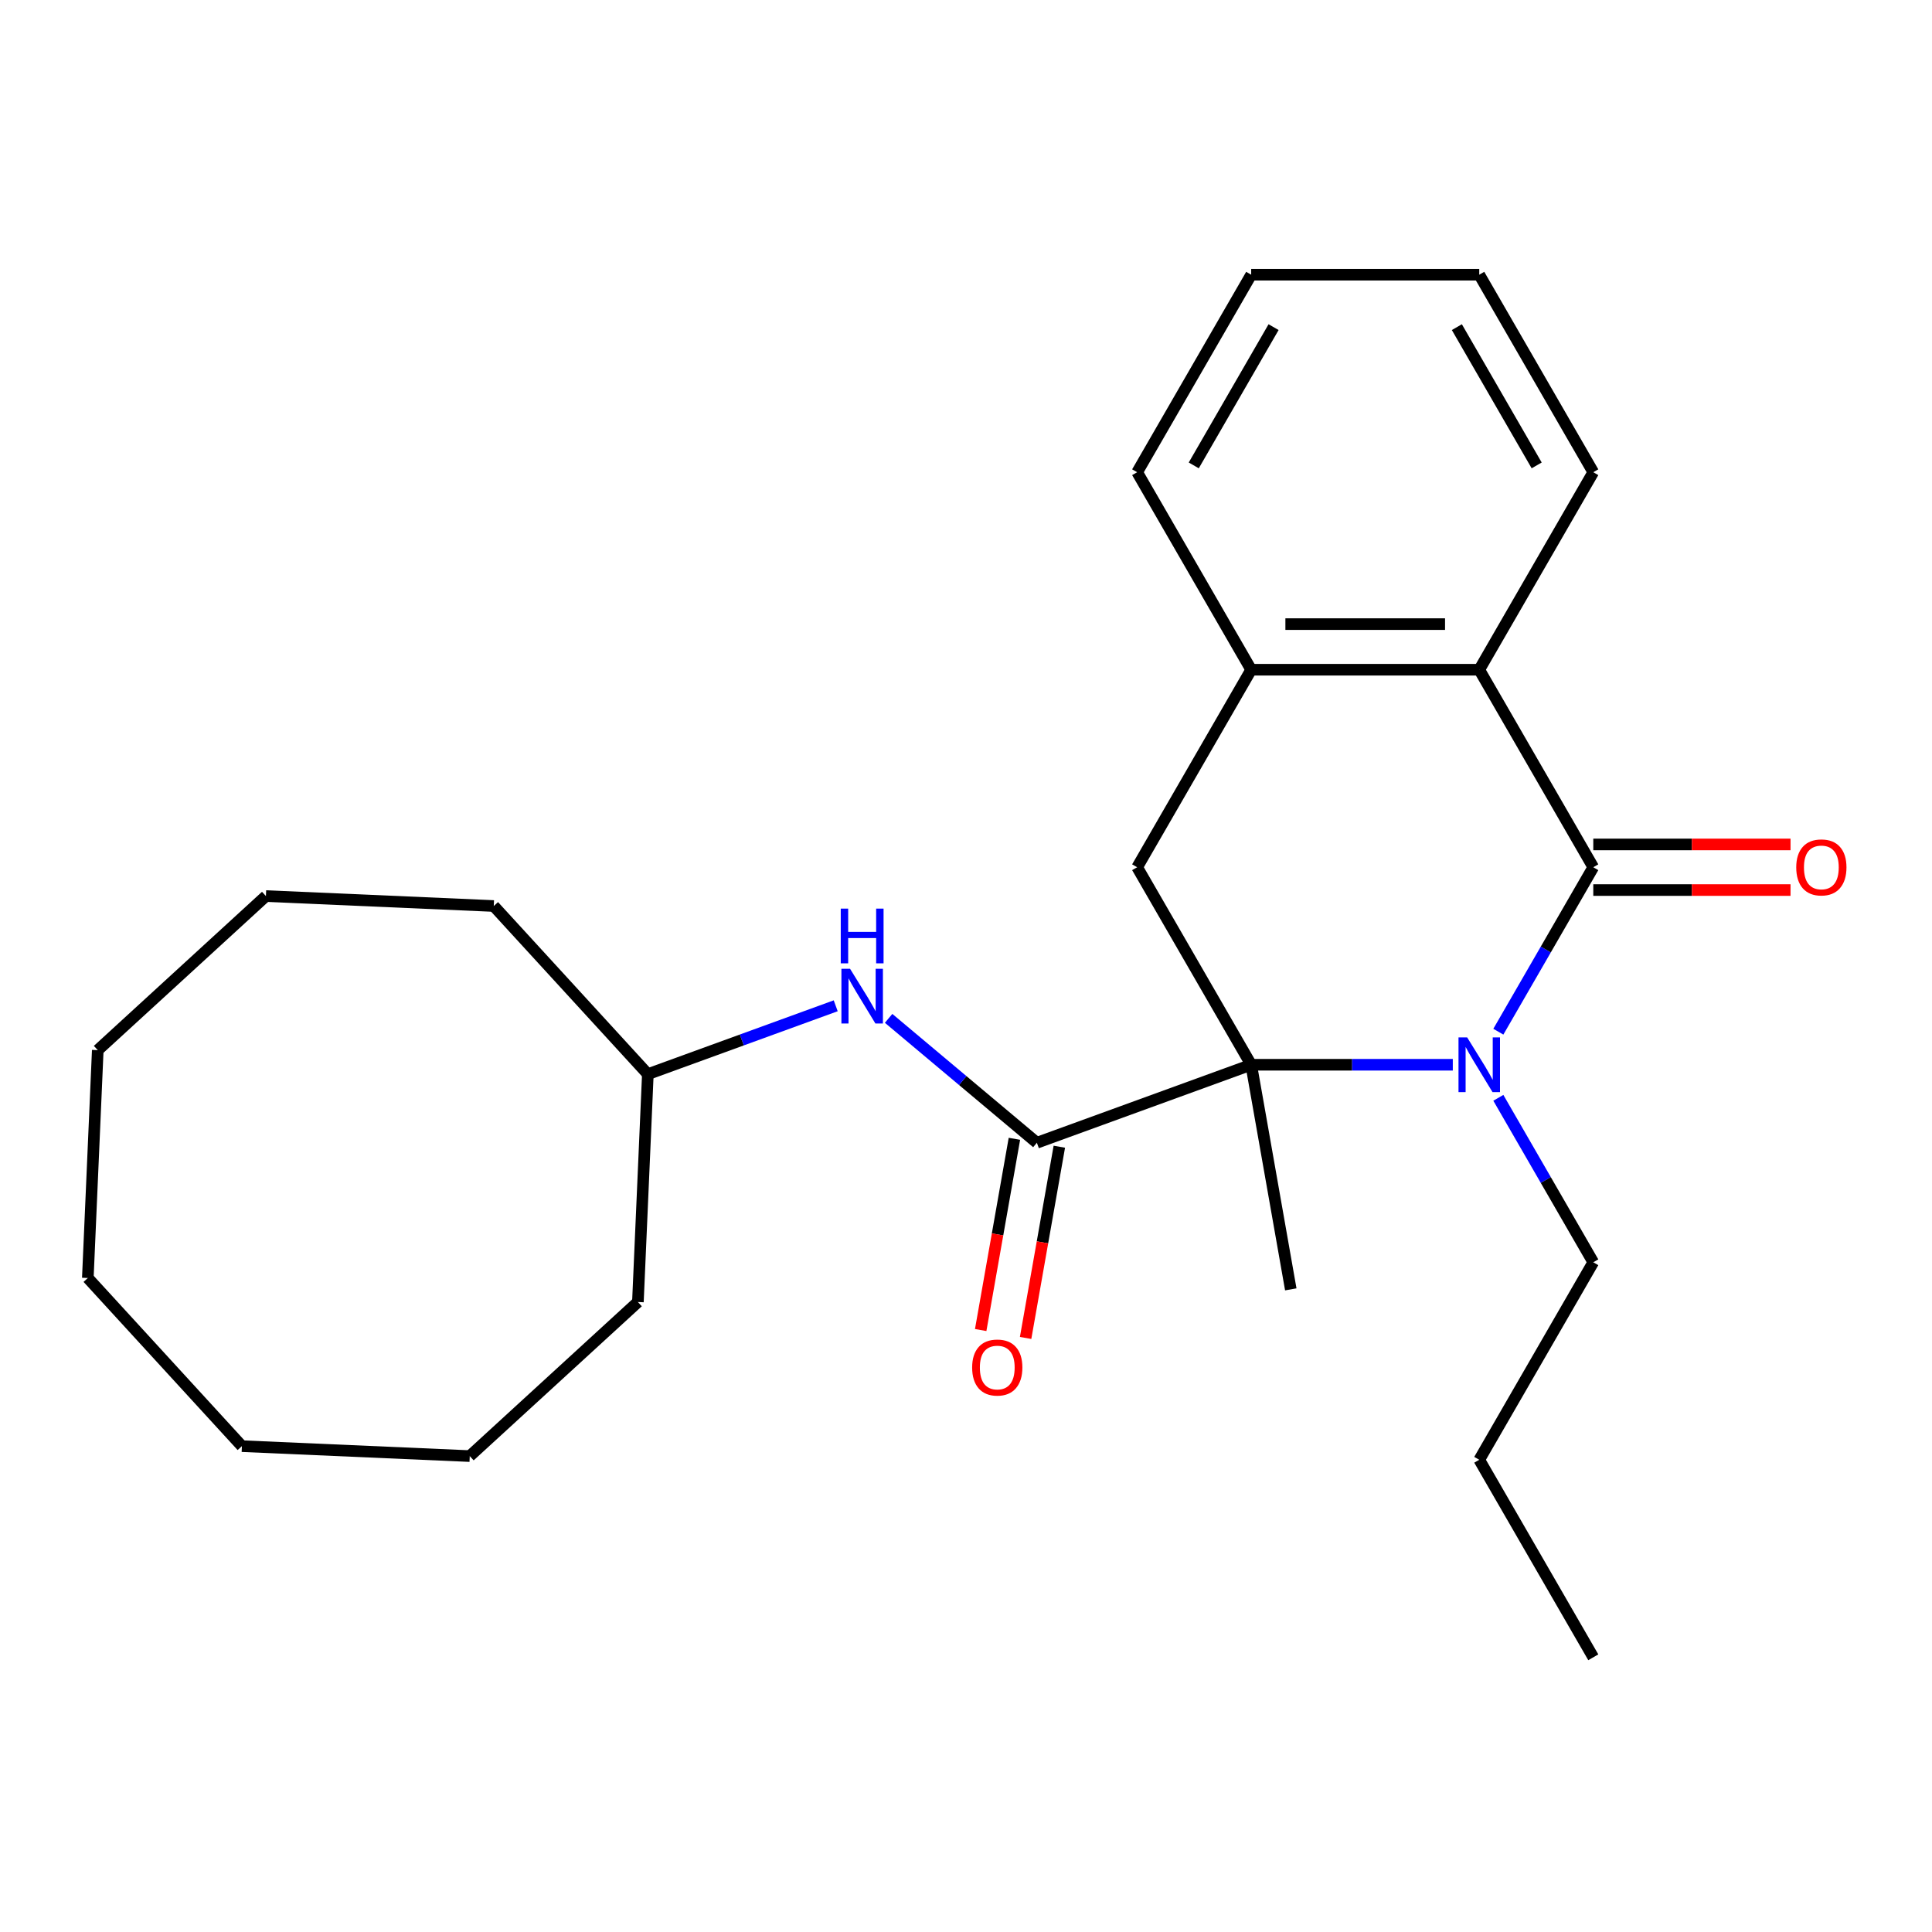 <?xml version='1.0' encoding='iso-8859-1'?>
<svg version='1.1' baseProfile='full'
              xmlns='http://www.w3.org/2000/svg'
                      xmlns:rdkit='http://www.rdkit.org/xml'
                      xmlns:xlink='http://www.w3.org/1999/xlink'
                  xml:space='preserve'
width='1000px' height='1000px' viewBox='0 0 1000 1000'>
<!-- END OF HEADER -->
<rect style='opacity:1.0;fill:#FFFFFF;stroke:none' width='1000' height='1000' x='0' y='0'> </rect>
<path class='bond-0' d='M 751.967,551.116 L 699.789,551.116' style='fill:none;fill-rule:evenodd;stroke:#0000FF;stroke-width:6px;stroke-linecap:butt;stroke-linejoin:miter;stroke-opacity:1' />
<path class='bond-0' d='M 699.789,551.116 L 647.611,551.116' style='fill:none;fill-rule:evenodd;stroke:#000000;stroke-width:6px;stroke-linecap:butt;stroke-linejoin:miter;stroke-opacity:1' />
<path class='bond-1' d='M 775.537,534.005 L 800.109,491.444' style='fill:none;fill-rule:evenodd;stroke:#0000FF;stroke-width:6px;stroke-linecap:butt;stroke-linejoin:miter;stroke-opacity:1' />
<path class='bond-1' d='M 800.109,491.444 L 824.682,448.884' style='fill:none;fill-rule:evenodd;stroke:#000000;stroke-width:6px;stroke-linecap:butt;stroke-linejoin:miter;stroke-opacity:1' />
<path class='bond-9' d='M 775.537,568.227 L 800.109,610.788' style='fill:none;fill-rule:evenodd;stroke:#0000FF;stroke-width:6px;stroke-linecap:butt;stroke-linejoin:miter;stroke-opacity:1' />
<path class='bond-9' d='M 800.109,610.788 L 824.682,653.348' style='fill:none;fill-rule:evenodd;stroke:#000000;stroke-width:6px;stroke-linecap:butt;stroke-linejoin:miter;stroke-opacity:1' />
<path class='bond-2' d='M 647.611,551.116 L 536.682,591.491' style='fill:none;fill-rule:evenodd;stroke:#000000;stroke-width:6px;stroke-linecap:butt;stroke-linejoin:miter;stroke-opacity:1' />
<path class='bond-4' d='M 647.611,551.116 L 588.587,448.884' style='fill:none;fill-rule:evenodd;stroke:#000000;stroke-width:6px;stroke-linecap:butt;stroke-linejoin:miter;stroke-opacity:1' />
<path class='bond-10' d='M 647.611,551.116 L 668.109,667.37' style='fill:none;fill-rule:evenodd;stroke:#000000;stroke-width:6px;stroke-linecap:butt;stroke-linejoin:miter;stroke-opacity:1' />
<path class='bond-3' d='M 824.682,448.884 L 765.658,346.652' style='fill:none;fill-rule:evenodd;stroke:#000000;stroke-width:6px;stroke-linecap:butt;stroke-linejoin:miter;stroke-opacity:1' />
<path class='bond-7' d='M 824.682,460.689 L 875.73,460.689' style='fill:none;fill-rule:evenodd;stroke:#000000;stroke-width:6px;stroke-linecap:butt;stroke-linejoin:miter;stroke-opacity:1' />
<path class='bond-7' d='M 875.73,460.689 L 926.778,460.689' style='fill:none;fill-rule:evenodd;stroke:#FF0000;stroke-width:6px;stroke-linecap:butt;stroke-linejoin:miter;stroke-opacity:1' />
<path class='bond-7' d='M 824.682,437.079 L 875.73,437.079' style='fill:none;fill-rule:evenodd;stroke:#000000;stroke-width:6px;stroke-linecap:butt;stroke-linejoin:miter;stroke-opacity:1' />
<path class='bond-7' d='M 875.73,437.079 L 926.778,437.079' style='fill:none;fill-rule:evenodd;stroke:#FF0000;stroke-width:6px;stroke-linecap:butt;stroke-linejoin:miter;stroke-opacity:1' />
<path class='bond-6' d='M 536.682,591.491 L 498.313,559.295' style='fill:none;fill-rule:evenodd;stroke:#000000;stroke-width:6px;stroke-linecap:butt;stroke-linejoin:miter;stroke-opacity:1' />
<path class='bond-6' d='M 498.313,559.295 L 459.944,527.099' style='fill:none;fill-rule:evenodd;stroke:#0000FF;stroke-width:6px;stroke-linecap:butt;stroke-linejoin:miter;stroke-opacity:1' />
<path class='bond-8' d='M 525.057,589.441 L 516.33,638.932' style='fill:none;fill-rule:evenodd;stroke:#000000;stroke-width:6px;stroke-linecap:butt;stroke-linejoin:miter;stroke-opacity:1' />
<path class='bond-8' d='M 516.33,638.932 L 507.603,688.424' style='fill:none;fill-rule:evenodd;stroke:#FF0000;stroke-width:6px;stroke-linecap:butt;stroke-linejoin:miter;stroke-opacity:1' />
<path class='bond-8' d='M 548.308,593.541 L 539.581,643.032' style='fill:none;fill-rule:evenodd;stroke:#000000;stroke-width:6px;stroke-linecap:butt;stroke-linejoin:miter;stroke-opacity:1' />
<path class='bond-8' d='M 539.581,643.032 L 530.854,692.523' style='fill:none;fill-rule:evenodd;stroke:#FF0000;stroke-width:6px;stroke-linecap:butt;stroke-linejoin:miter;stroke-opacity:1' />
<path class='bond-5' d='M 765.658,346.652 L 647.611,346.652' style='fill:none;fill-rule:evenodd;stroke:#000000;stroke-width:6px;stroke-linecap:butt;stroke-linejoin:miter;stroke-opacity:1' />
<path class='bond-5' d='M 747.951,323.042 L 665.318,323.042' style='fill:none;fill-rule:evenodd;stroke:#000000;stroke-width:6px;stroke-linecap:butt;stroke-linejoin:miter;stroke-opacity:1' />
<path class='bond-12' d='M 765.658,346.652 L 824.682,244.42' style='fill:none;fill-rule:evenodd;stroke:#000000;stroke-width:6px;stroke-linecap:butt;stroke-linejoin:miter;stroke-opacity:1' />
<path class='bond-25' d='M 588.587,448.884 L 647.611,346.652' style='fill:none;fill-rule:evenodd;stroke:#000000;stroke-width:6px;stroke-linecap:butt;stroke-linejoin:miter;stroke-opacity:1' />
<path class='bond-13' d='M 647.611,346.652 L 588.587,244.42' style='fill:none;fill-rule:evenodd;stroke:#000000;stroke-width:6px;stroke-linecap:butt;stroke-linejoin:miter;stroke-opacity:1' />
<path class='bond-11' d='M 432.561,520.594 L 383.943,538.29' style='fill:none;fill-rule:evenodd;stroke:#0000FF;stroke-width:6px;stroke-linecap:butt;stroke-linejoin:miter;stroke-opacity:1' />
<path class='bond-11' d='M 383.943,538.29 L 335.324,555.986' style='fill:none;fill-rule:evenodd;stroke:#000000;stroke-width:6px;stroke-linecap:butt;stroke-linejoin:miter;stroke-opacity:1' />
<path class='bond-14' d='M 824.682,653.348 L 765.658,755.58' style='fill:none;fill-rule:evenodd;stroke:#000000;stroke-width:6px;stroke-linecap:butt;stroke-linejoin:miter;stroke-opacity:1' />
<path class='bond-15' d='M 335.324,555.986 L 255.573,468.952' style='fill:none;fill-rule:evenodd;stroke:#000000;stroke-width:6px;stroke-linecap:butt;stroke-linejoin:miter;stroke-opacity:1' />
<path class='bond-16' d='M 335.324,555.986 L 330.175,673.921' style='fill:none;fill-rule:evenodd;stroke:#000000;stroke-width:6px;stroke-linecap:butt;stroke-linejoin:miter;stroke-opacity:1' />
<path class='bond-17' d='M 824.682,244.42 L 765.658,142.188' style='fill:none;fill-rule:evenodd;stroke:#000000;stroke-width:6px;stroke-linecap:butt;stroke-linejoin:miter;stroke-opacity:1' />
<path class='bond-17' d='M 795.382,240.89 L 754.065,169.327' style='fill:none;fill-rule:evenodd;stroke:#000000;stroke-width:6px;stroke-linecap:butt;stroke-linejoin:miter;stroke-opacity:1' />
<path class='bond-26' d='M 588.587,244.42 L 647.611,142.188' style='fill:none;fill-rule:evenodd;stroke:#000000;stroke-width:6px;stroke-linecap:butt;stroke-linejoin:miter;stroke-opacity:1' />
<path class='bond-26' d='M 617.887,240.89 L 659.203,169.327' style='fill:none;fill-rule:evenodd;stroke:#000000;stroke-width:6px;stroke-linecap:butt;stroke-linejoin:miter;stroke-opacity:1' />
<path class='bond-19' d='M 765.658,755.58 L 824.682,857.812' style='fill:none;fill-rule:evenodd;stroke:#000000;stroke-width:6px;stroke-linecap:butt;stroke-linejoin:miter;stroke-opacity:1' />
<path class='bond-20' d='M 255.573,468.952 L 137.637,463.803' style='fill:none;fill-rule:evenodd;stroke:#000000;stroke-width:6px;stroke-linecap:butt;stroke-linejoin:miter;stroke-opacity:1' />
<path class='bond-21' d='M 330.175,673.921 L 243.141,753.673' style='fill:none;fill-rule:evenodd;stroke:#000000;stroke-width:6px;stroke-linecap:butt;stroke-linejoin:miter;stroke-opacity:1' />
<path class='bond-18' d='M 765.658,142.188 L 647.611,142.188' style='fill:none;fill-rule:evenodd;stroke:#000000;stroke-width:6px;stroke-linecap:butt;stroke-linejoin:miter;stroke-opacity:1' />
<path class='bond-24' d='M 137.637,463.803 L 50.604,543.555' style='fill:none;fill-rule:evenodd;stroke:#000000;stroke-width:6px;stroke-linecap:butt;stroke-linejoin:miter;stroke-opacity:1' />
<path class='bond-23' d='M 243.141,753.673 L 125.206,748.524' style='fill:none;fill-rule:evenodd;stroke:#000000;stroke-width:6px;stroke-linecap:butt;stroke-linejoin:miter;stroke-opacity:1' />
<path class='bond-22' d='M 45.455,661.49 L 125.206,748.524' style='fill:none;fill-rule:evenodd;stroke:#000000;stroke-width:6px;stroke-linecap:butt;stroke-linejoin:miter;stroke-opacity:1' />
<path class='bond-27' d='M 45.455,661.49 L 50.604,543.555' style='fill:none;fill-rule:evenodd;stroke:#000000;stroke-width:6px;stroke-linecap:butt;stroke-linejoin:miter;stroke-opacity:1' />
<path  class='atom-0' d='M 759.398 536.956
L 768.678 551.956
Q 769.598 553.436, 771.078 556.116
Q 772.558 558.796, 772.638 558.956
L 772.638 536.956
L 776.398 536.956
L 776.398 565.276
L 772.518 565.276
L 762.558 548.876
Q 761.398 546.956, 760.158 544.756
Q 758.958 542.556, 758.598 541.876
L 758.598 565.276
L 754.918 565.276
L 754.918 536.956
L 759.398 536.956
' fill='#0000FF'/>
<path  class='atom-7' d='M 439.993 501.451
L 449.273 516.451
Q 450.193 517.931, 451.673 520.611
Q 453.153 523.291, 453.233 523.451
L 453.233 501.451
L 456.993 501.451
L 456.993 529.771
L 453.113 529.771
L 443.153 513.371
Q 441.993 511.451, 440.753 509.251
Q 439.553 507.051, 439.193 506.371
L 439.193 529.771
L 435.513 529.771
L 435.513 501.451
L 439.993 501.451
' fill='#0000FF'/>
<path  class='atom-7' d='M 435.173 470.299
L 439.013 470.299
L 439.013 482.339
L 453.493 482.339
L 453.493 470.299
L 457.333 470.299
L 457.333 498.619
L 453.493 498.619
L 453.493 485.539
L 439.013 485.539
L 439.013 498.619
L 435.173 498.619
L 435.173 470.299
' fill='#0000FF'/>
<path  class='atom-8' d='M 929.729 448.964
Q 929.729 442.164, 933.089 438.364
Q 936.449 434.564, 942.729 434.564
Q 949.009 434.564, 952.369 438.364
Q 955.729 442.164, 955.729 448.964
Q 955.729 455.844, 952.329 459.764
Q 948.929 463.644, 942.729 463.644
Q 936.489 463.644, 933.089 459.764
Q 929.729 455.884, 929.729 448.964
M 942.729 460.444
Q 947.049 460.444, 949.369 457.564
Q 951.729 454.644, 951.729 448.964
Q 951.729 443.404, 949.369 440.604
Q 947.049 437.764, 942.729 437.764
Q 938.409 437.764, 936.049 440.564
Q 933.729 443.364, 933.729 448.964
Q 933.729 454.684, 936.049 457.564
Q 938.409 460.444, 942.729 460.444
' fill='#FF0000'/>
<path  class='atom-9' d='M 503.183 707.825
Q 503.183 701.025, 506.543 697.225
Q 509.903 693.425, 516.183 693.425
Q 522.463 693.425, 525.823 697.225
Q 529.183 701.025, 529.183 707.825
Q 529.183 714.705, 525.783 718.625
Q 522.383 722.505, 516.183 722.505
Q 509.943 722.505, 506.543 718.625
Q 503.183 714.745, 503.183 707.825
M 516.183 719.305
Q 520.503 719.305, 522.823 716.425
Q 525.183 713.505, 525.183 707.825
Q 525.183 702.265, 522.823 699.465
Q 520.503 696.625, 516.183 696.625
Q 511.863 696.625, 509.503 699.425
Q 507.183 702.225, 507.183 707.825
Q 507.183 713.545, 509.503 716.425
Q 511.863 719.305, 516.183 719.305
' fill='#FF0000'/>
</svg>
